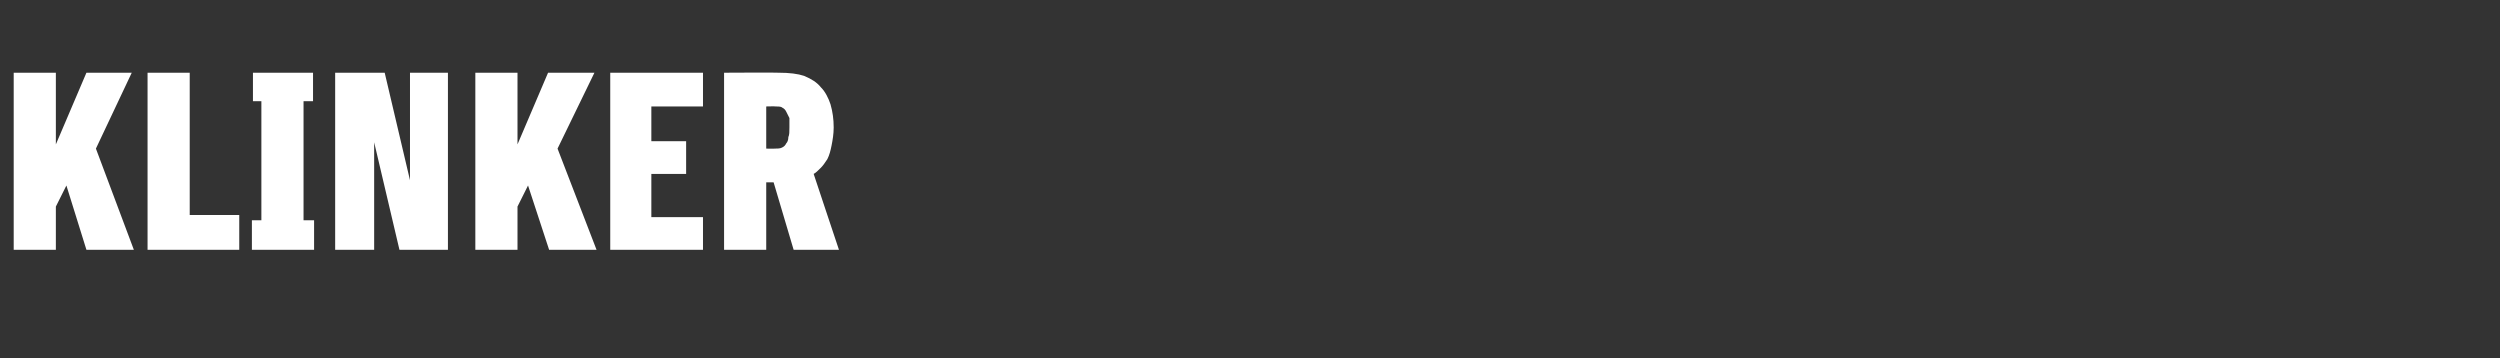 <?xml version="1.0" standalone="no"?>
<!DOCTYPE svg PUBLIC "-//W3C//DTD SVG 1.1//EN" "http://www.w3.org/Graphics/SVG/1.1/DTD/svg11.dtd">
<svg xmlns="http://www.w3.org/2000/svg" version="1.1" width="237.2px" height="34px" viewBox="0 -6 237.2 34" style="top:-6px">
  <rect x="0" y="-6" width="237.2" height="34" fill="#333333" stroke="none"/>
  <desc>KLINKER</desc>
  <defs/>
  <g id="Polygon646715">
    <path d="M 9.1 8.1 L 12.5 0.9 L 8.2 0.9 L 5.3 7.7 L 5.3 0.9 L 1.3 0.9 L 1.3 17.7 L 5.3 17.7 L 5.3 13.6 L 6.3 11.6 L 8.2 17.7 L 12.7 17.7 L 9.1 8.1 Z M 14 17.7 L 22.7 17.7 L 22.7 14.4 L 18 14.4 L 18 0.9 L 14 0.9 L 14 17.7 Z M 23.9 17.7 L 29.8 17.7 L 29.8 14.9 L 28.8 14.9 L 28.8 3.6 L 29.7 3.6 L 29.7 0.9 L 24 0.9 L 24 3.6 L 24.8 3.6 L 24.8 14.9 L 23.9 14.9 L 23.9 17.7 Z M 31.8 17.7 L 35.5 17.7 L 35.5 7.5 L 37.9 17.7 L 42.5 17.7 L 42.5 0.9 L 38.9 0.9 L 38.9 11.1 L 36.5 0.9 L 31.8 0.9 L 31.8 17.7 Z M 52.9 8.1 L 56.4 0.9 L 52 0.9 L 49.1 7.7 L 49.1 0.9 L 45.1 0.9 L 45.1 17.7 L 49.1 17.7 L 49.1 13.6 L 50.1 11.6 L 52.1 17.7 L 56.6 17.7 L 52.9 8.1 Z M 57.9 17.7 L 66.7 17.7 L 66.7 14.6 L 61.8 14.6 L 61.8 10.5 L 65.1 10.5 L 65.1 7.4 L 61.8 7.4 L 61.8 4.1 L 66.7 4.1 L 66.7 0.9 L 57.9 0.9 L 57.9 17.7 Z M 68.7 17.7 L 72.7 17.7 L 72.7 11.3 L 73.4 11.3 L 75.3 17.7 L 79.6 17.7 C 79.6 17.7 77.19 10.49 77.2 10.5 C 77.4 10.4 77.6 10.2 77.9 9.9 C 78.1 9.7 78.3 9.4 78.5 9.1 C 78.7 8.7 78.8 8.3 78.9 7.8 C 79 7.3 79.1 6.7 79.1 6.1 C 79.1 5.3 79 4.6 78.8 3.9 C 78.6 3.3 78.3 2.7 77.9 2.3 C 77.5 1.8 77 1.5 76.3 1.2 C 75.7 1 74.9 0.9 73.9 0.9 C 73.92 0.87 68.7 0.9 68.7 0.9 L 68.7 17.7 Z M 72.7 8.1 L 72.7 4.1 C 72.7 4.1 73.56 4.08 73.6 4.1 C 73.8 4.1 74.1 4.1 74.2 4.2 C 74.4 4.3 74.5 4.4 74.6 4.6 C 74.7 4.8 74.8 5 74.9 5.2 C 74.9 5.5 74.9 5.8 74.9 6.1 C 74.9 6.5 74.9 6.8 74.8 7 C 74.8 7.3 74.7 7.5 74.6 7.6 C 74.5 7.8 74.4 7.9 74.2 8 C 74 8.1 73.8 8.1 73.5 8.1 C 73.52 8.12 72.7 8.1 72.7 8.1 Z " stroke="none" fill="#fff"/>
  </g>
</svg>